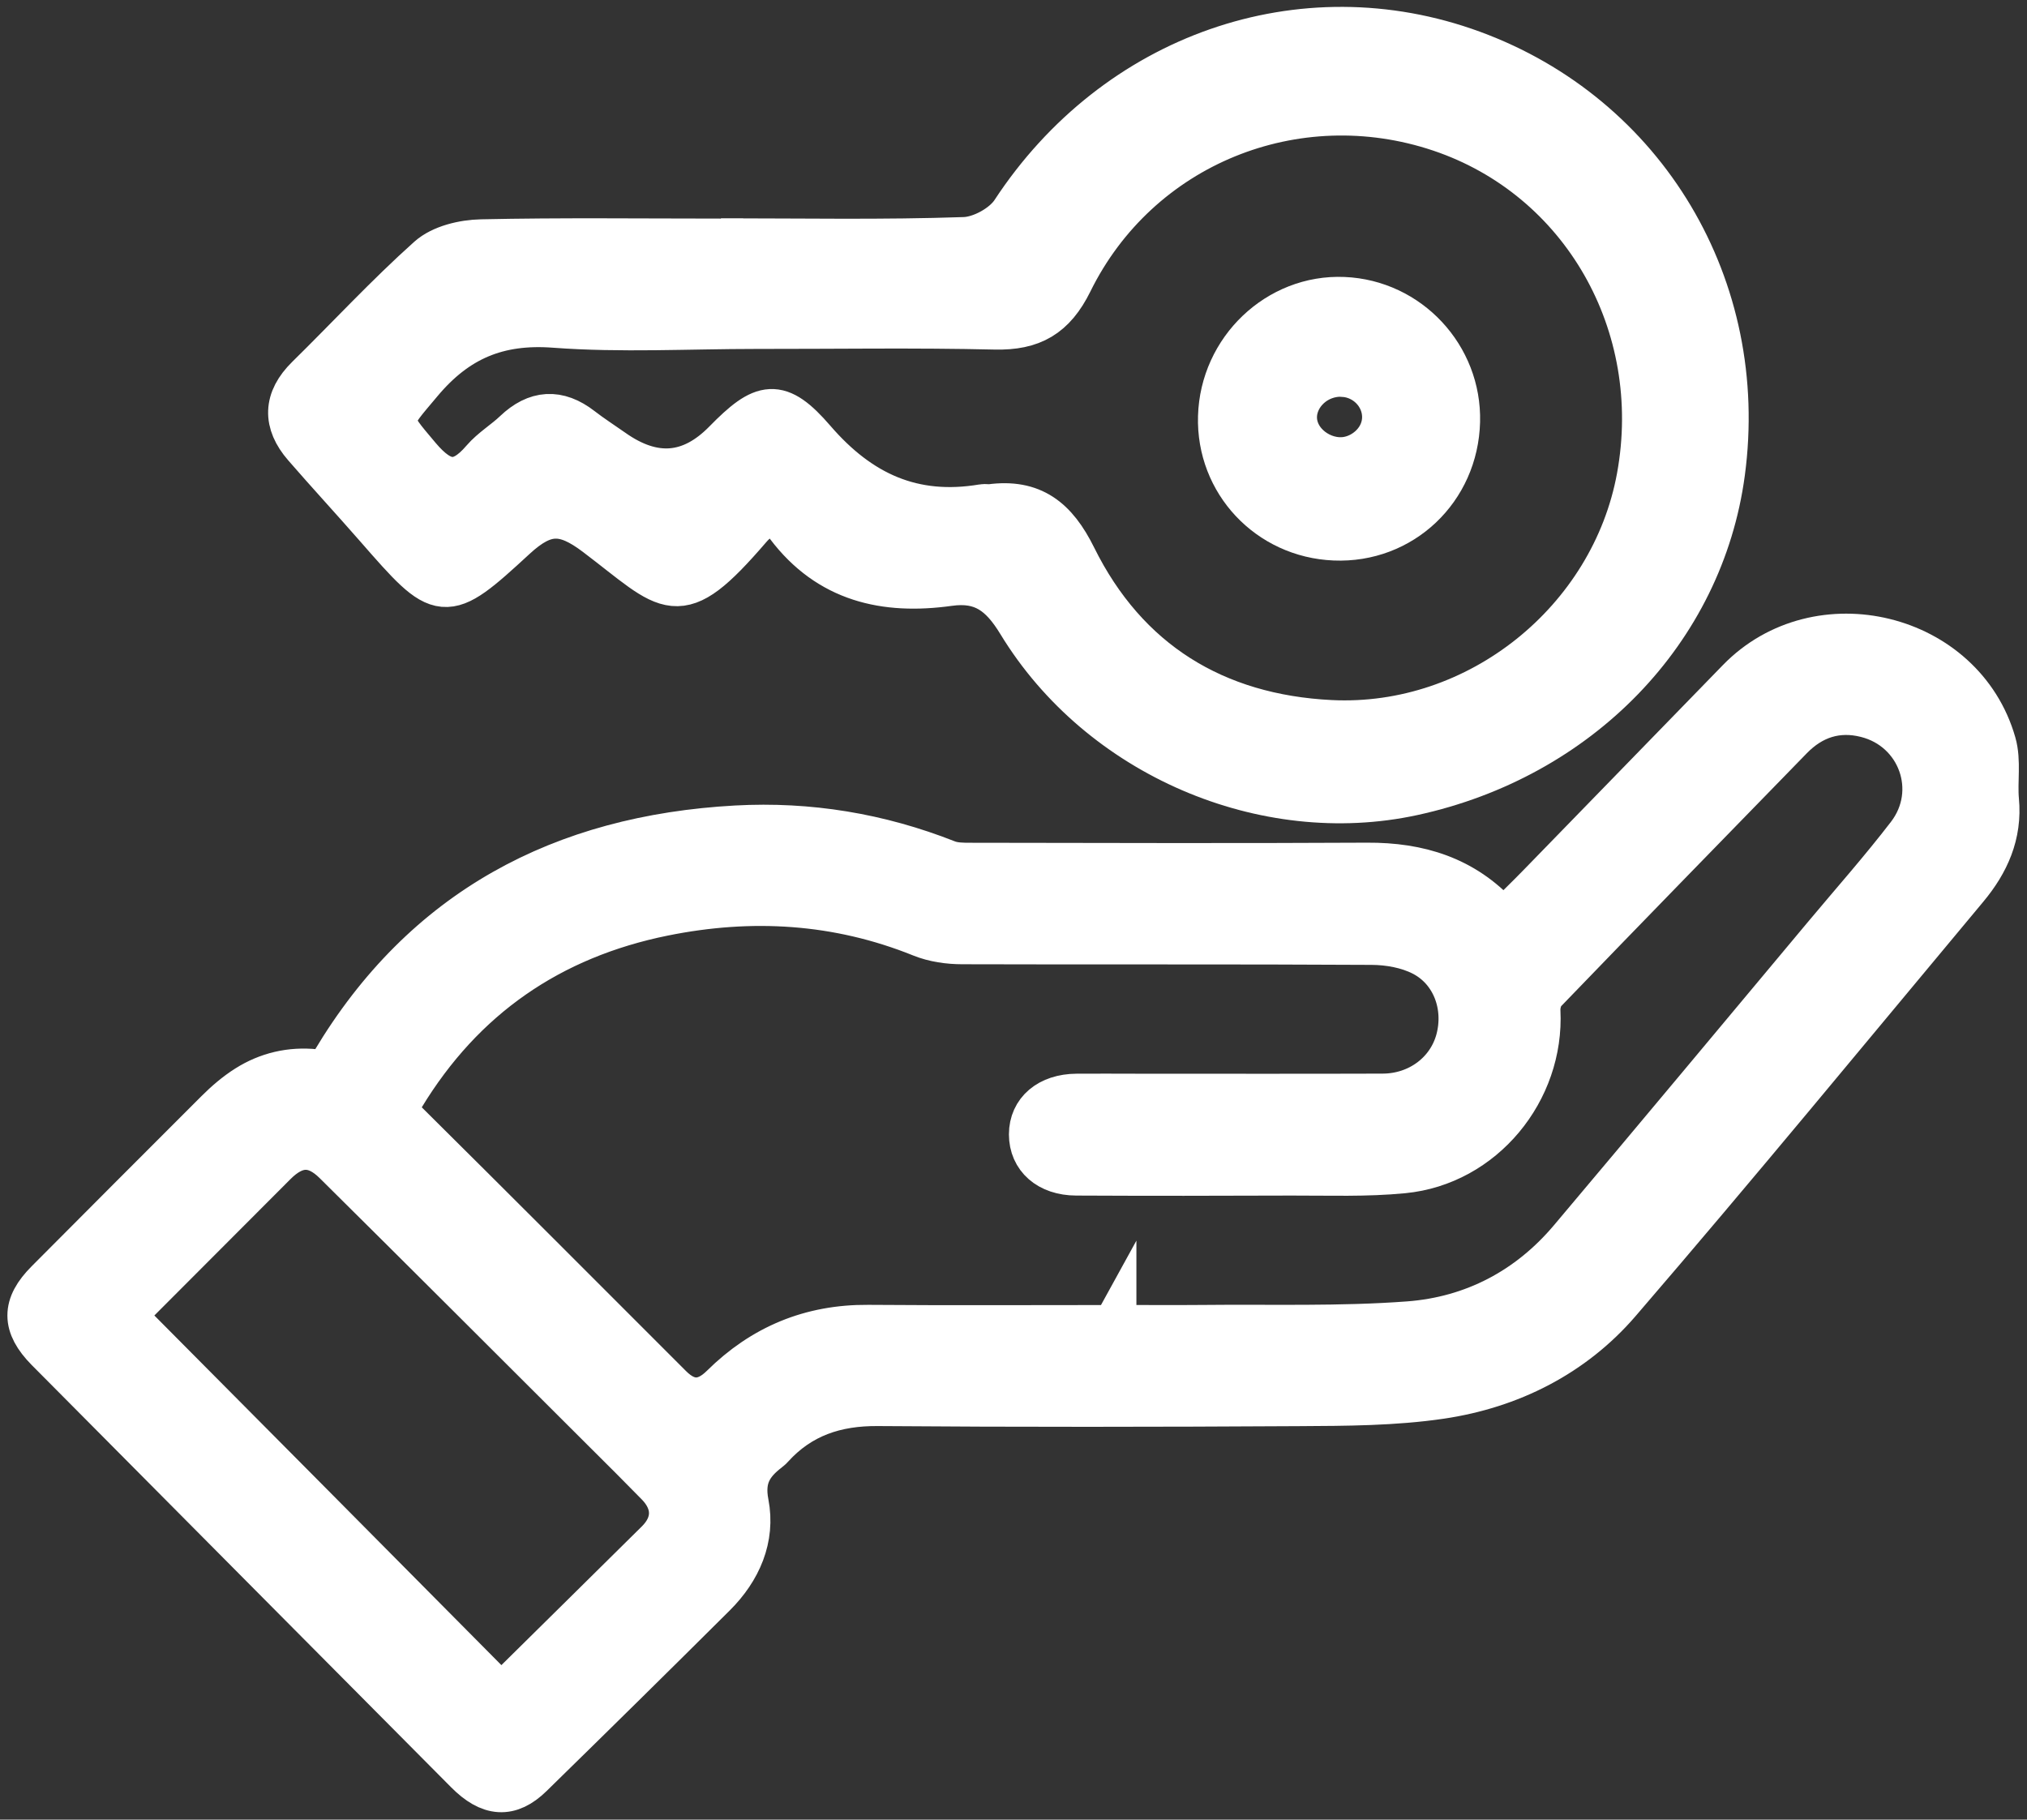 <svg width="137" height="123" viewBox="0 0 137 123" fill="none" xmlns="http://www.w3.org/2000/svg">
<rect x="0" y="0" width="137" height="123" fill="#333333" stroke="none"/>
<path d="M101.685 62.212C102.493 61.404 103.306 60.621 104.089 59.814C108.567 55.213 113.045 50.607 117.523 46.001C122.876 40.495 132.664 42.874 134.768 50.252C135.111 51.451 134.841 52.815 134.958 54.094C135.178 56.394 134.309 58.297 132.896 59.991C125.09 69.345 117.352 78.759 109.399 87.997C106.298 91.594 102.083 93.716 97.372 94.414C94.216 94.879 90.98 94.885 87.774 94.903C78.298 94.958 68.816 94.971 59.34 94.897C56.483 94.873 54.085 95.668 52.158 97.791C52.097 97.858 52.03 97.931 51.95 97.986C50.739 98.904 50.121 99.883 50.458 101.62C50.91 103.963 49.968 106.098 48.268 107.793C44.163 111.879 40.034 115.947 35.892 119.997C34.442 121.416 33.109 121.324 31.555 119.758C22.477 110.625 13.404 101.479 4.332 92.346C3.953 91.967 3.574 91.588 3.201 91.208C1.604 89.581 1.598 88.266 3.194 86.663C7.018 82.827 10.835 78.986 14.671 75.162C15.289 74.544 15.968 73.957 16.708 73.492C18.103 72.611 19.663 72.25 21.314 72.422C21.895 72.483 22.22 72.318 22.526 71.804C28.68 61.502 37.99 56.596 49.76 55.947C54.673 55.678 59.42 56.467 63.995 58.272C64.473 58.462 65.042 58.468 65.574 58.468C74.517 58.48 83.461 58.511 92.405 58.462C95.892 58.443 98.92 59.367 101.318 61.998C101.397 62.083 101.52 62.132 101.673 62.23L101.685 62.212ZM75.307 89.703C75.307 89.703 75.307 89.703 75.307 89.71C77.289 89.71 79.277 89.728 81.259 89.71C85.914 89.66 90.594 89.814 95.225 89.465C99.568 89.135 103.324 87.171 106.175 83.788C111.919 76.979 117.621 70.128 123.335 63.294C125.231 61.025 127.201 58.804 128.999 56.461C131.281 53.482 129.758 49.261 126.13 48.356C124.179 47.866 122.46 48.417 121.047 49.867C115.492 55.574 109.925 61.276 104.395 67.014C104.101 67.32 103.942 67.901 103.967 68.341C104.236 73.731 100.205 78.643 94.84 79.163C92.344 79.408 89.811 79.31 87.291 79.316C82.44 79.334 77.595 79.341 72.743 79.316C70.878 79.31 69.691 78.239 69.691 76.679C69.691 75.126 70.908 74.092 72.762 74.079C74.083 74.067 75.404 74.079 76.732 74.079C82.305 74.079 87.878 74.092 93.451 74.073C95.892 74.067 97.935 72.526 98.534 70.305C99.152 68.011 98.265 65.552 96.155 64.475C95.139 63.955 93.873 63.729 92.717 63.723C83.492 63.668 74.267 63.71 65.035 63.68C64.112 63.68 63.133 63.539 62.283 63.197C56.606 60.909 50.776 60.572 44.842 61.771C37.195 63.319 31.273 67.387 27.205 74.104C26.734 74.881 26.844 75.309 27.462 75.927C33.433 81.849 39.367 87.801 45.313 93.747C46.471 94.905 47.642 94.901 48.824 93.735C51.553 91.031 54.807 89.673 58.673 89.703C64.216 89.746 69.758 89.716 75.3 89.716L75.307 89.703ZM8.388 88.896C8.529 89.079 8.608 89.214 8.718 89.324C16.928 97.589 25.138 105.853 33.335 114.13C33.812 114.607 34.1 114.461 34.491 114.069C37.801 110.79 41.129 107.53 44.438 104.244C45.668 103.027 45.668 101.565 44.463 100.323C43.276 99.106 42.071 97.907 40.865 96.708C34.803 90.658 28.747 84.601 22.666 78.576C21.277 77.199 19.95 77.26 18.567 78.649C15.386 81.836 12.205 85.023 9.024 88.211C8.81 88.425 8.608 88.657 8.388 88.902V88.896Z" fill="white" stroke="white" stroke-width="3" stroke-miterlimit="10"/>
<path d="M48.726 16.257C54.213 16.257 59.706 16.361 65.188 16.172C66.319 16.135 67.849 15.297 68.467 14.349C75.416 3.753 87.975 -0.676 99.506 3.551C111.197 7.84 118.122 19.457 116.439 31.961C115.008 42.617 106.719 51.188 95.481 53.629C85.485 55.8 74.364 51.072 68.895 42.085C67.69 40.103 66.423 39.142 64.129 39.467C59.829 40.066 56.03 39.222 53.24 35.527C52.39 34.401 51.466 34.72 50.647 35.674C45.734 41.382 45.361 39.938 40.29 36.102C38.136 34.475 36.797 34.481 34.79 36.328C29.976 40.77 29.884 40.654 25.467 35.601C23.864 33.765 22.207 31.973 20.61 30.132C19.246 28.559 19.276 27.03 20.806 25.525C23.54 22.84 26.146 20.013 28.997 17.462C29.847 16.698 31.328 16.349 32.533 16.325C37.928 16.208 43.33 16.276 48.732 16.276C48.732 16.27 48.732 16.263 48.732 16.257H48.726ZM51.062 22.087C46.536 22.087 41.984 22.344 37.482 22.008C33.646 21.72 30.869 22.895 28.422 25.813C26.152 28.523 26.079 28.272 28.3 30.909C29.841 32.731 31.077 32.958 32.661 31.104C33.279 30.389 34.136 29.881 34.827 29.22C36.252 27.862 37.702 27.764 39.268 28.975C39.953 29.508 40.694 29.979 41.403 30.48C44.168 32.438 46.705 32.238 49.013 29.881C51.595 27.244 52.61 27.006 54.99 29.765C58.11 33.38 61.719 35.019 66.423 34.23C66.595 34.2 66.772 34.249 66.943 34.23C69.763 33.851 71.329 35.099 72.602 37.668C76.107 44.758 82.115 48.429 89.927 48.82C99.928 49.316 108.995 41.969 110.769 32.248C112.653 21.922 106.982 11.999 97.341 8.757C87.559 5.472 76.921 9.761 72.351 19.041C71.207 21.359 69.739 22.185 67.255 22.13C61.86 22.002 56.458 22.093 51.062 22.087Z" fill="white" stroke="white" stroke-width="3" stroke-miterlimit="10"/>
<path d="M98.535 28.498C98.418 33.08 94.724 36.579 90.197 36.389C85.755 36.206 82.342 32.572 82.47 28.161C82.599 23.641 86.392 20.031 90.814 20.221C95.195 20.404 98.651 24.112 98.535 28.498ZM90.796 25.323C88.973 25.225 87.517 26.644 87.511 28.204C87.511 29.948 89.328 31.275 91.016 31.024C92.319 30.829 93.592 29.672 93.561 28.137C93.531 26.681 92.338 25.427 90.802 25.329L90.796 25.323Z" fill="white" stroke="white" stroke-width="3" stroke-miterlimit="10"/>
</svg>
